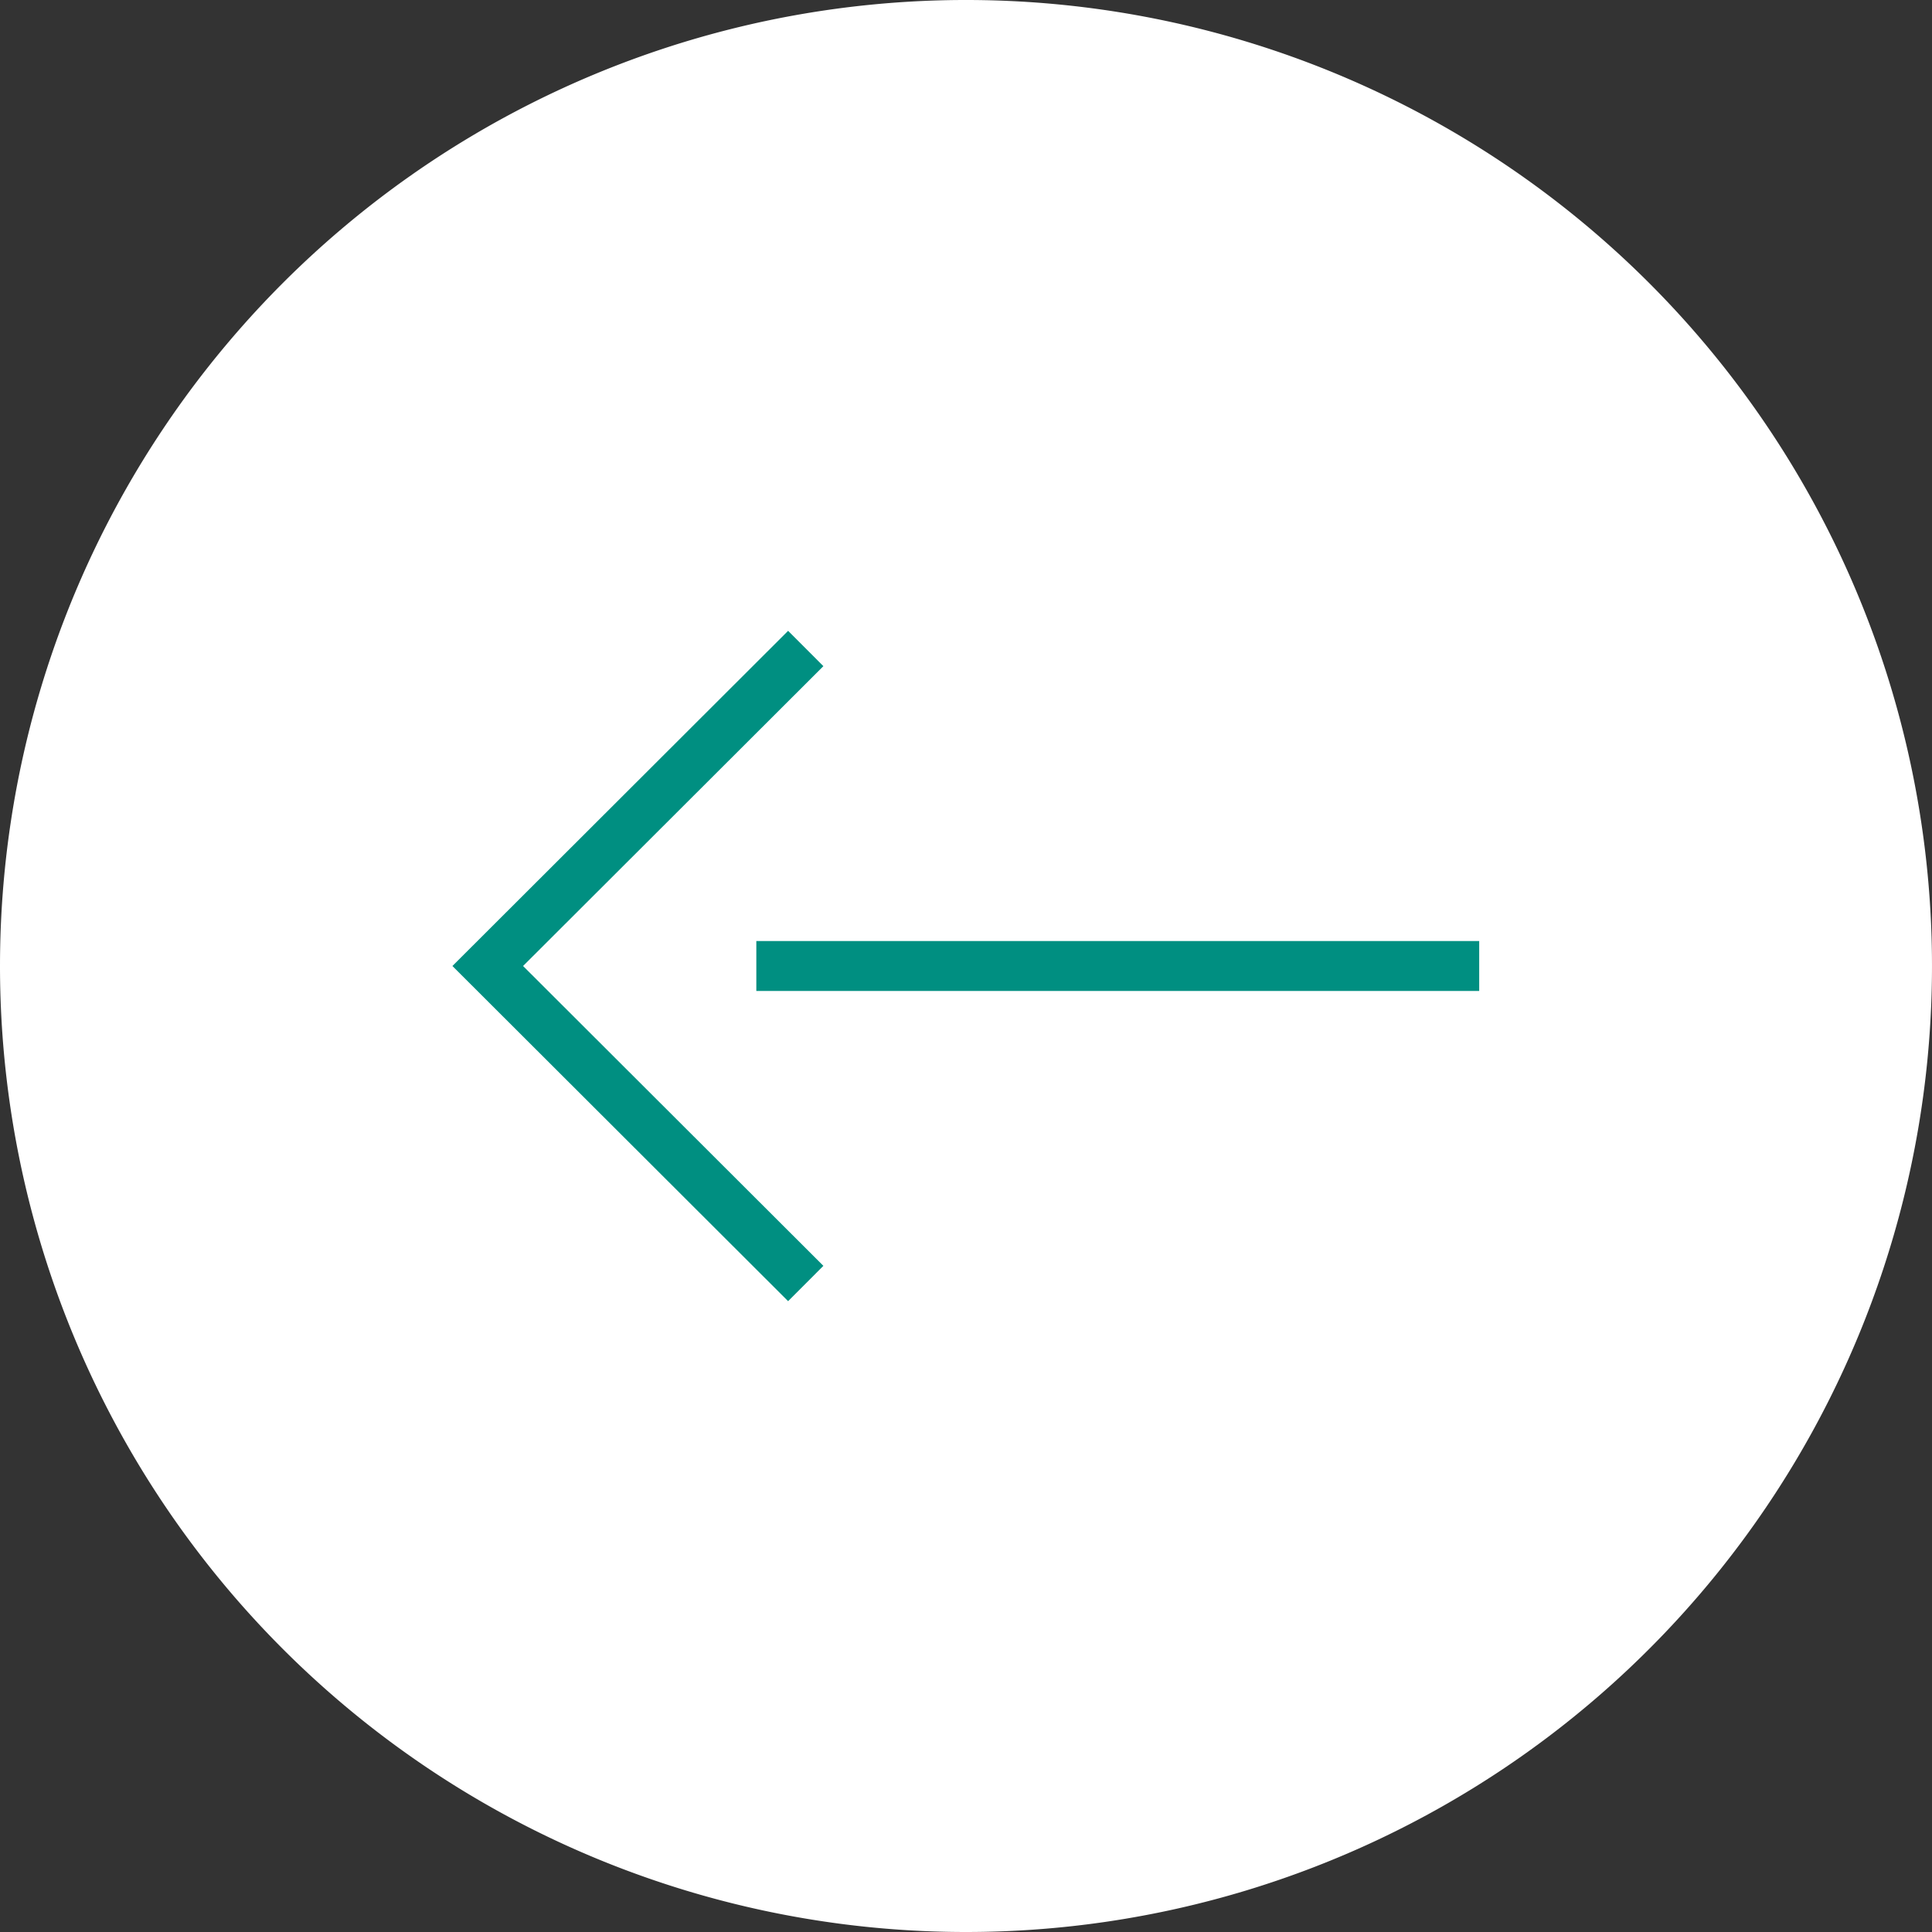<svg id="Ebene_1" data-name="Ebene 1" xmlns="http://www.w3.org/2000/svg" xmlns:xlink="http://www.w3.org/1999/xlink" viewBox="0 0 38.7 38.7"><rect x="0" y="0" width="38.7" height="38.7" fill="#333333" stroke="none"/><defs><clipPath id="clip-path"><rect width="38.7" height="38.7" style="fill:none"/></clipPath></defs><g style="clip-path:url(#clip-path)"><path d="M19.35,38.7A19.35,19.35,0,1,0,0,19.35,19.35,19.35,0,0,0,19.35,38.7" style="fill:#fff"/></g><line x1="29.63" y1="19.35" x2="15.15" y2="19.35" style="fill:none;stroke:#008f81"/><polyline points="16.14 12.99 9.77 19.35 16.14 25.71" style="fill:none;stroke:#008f81"/></svg>